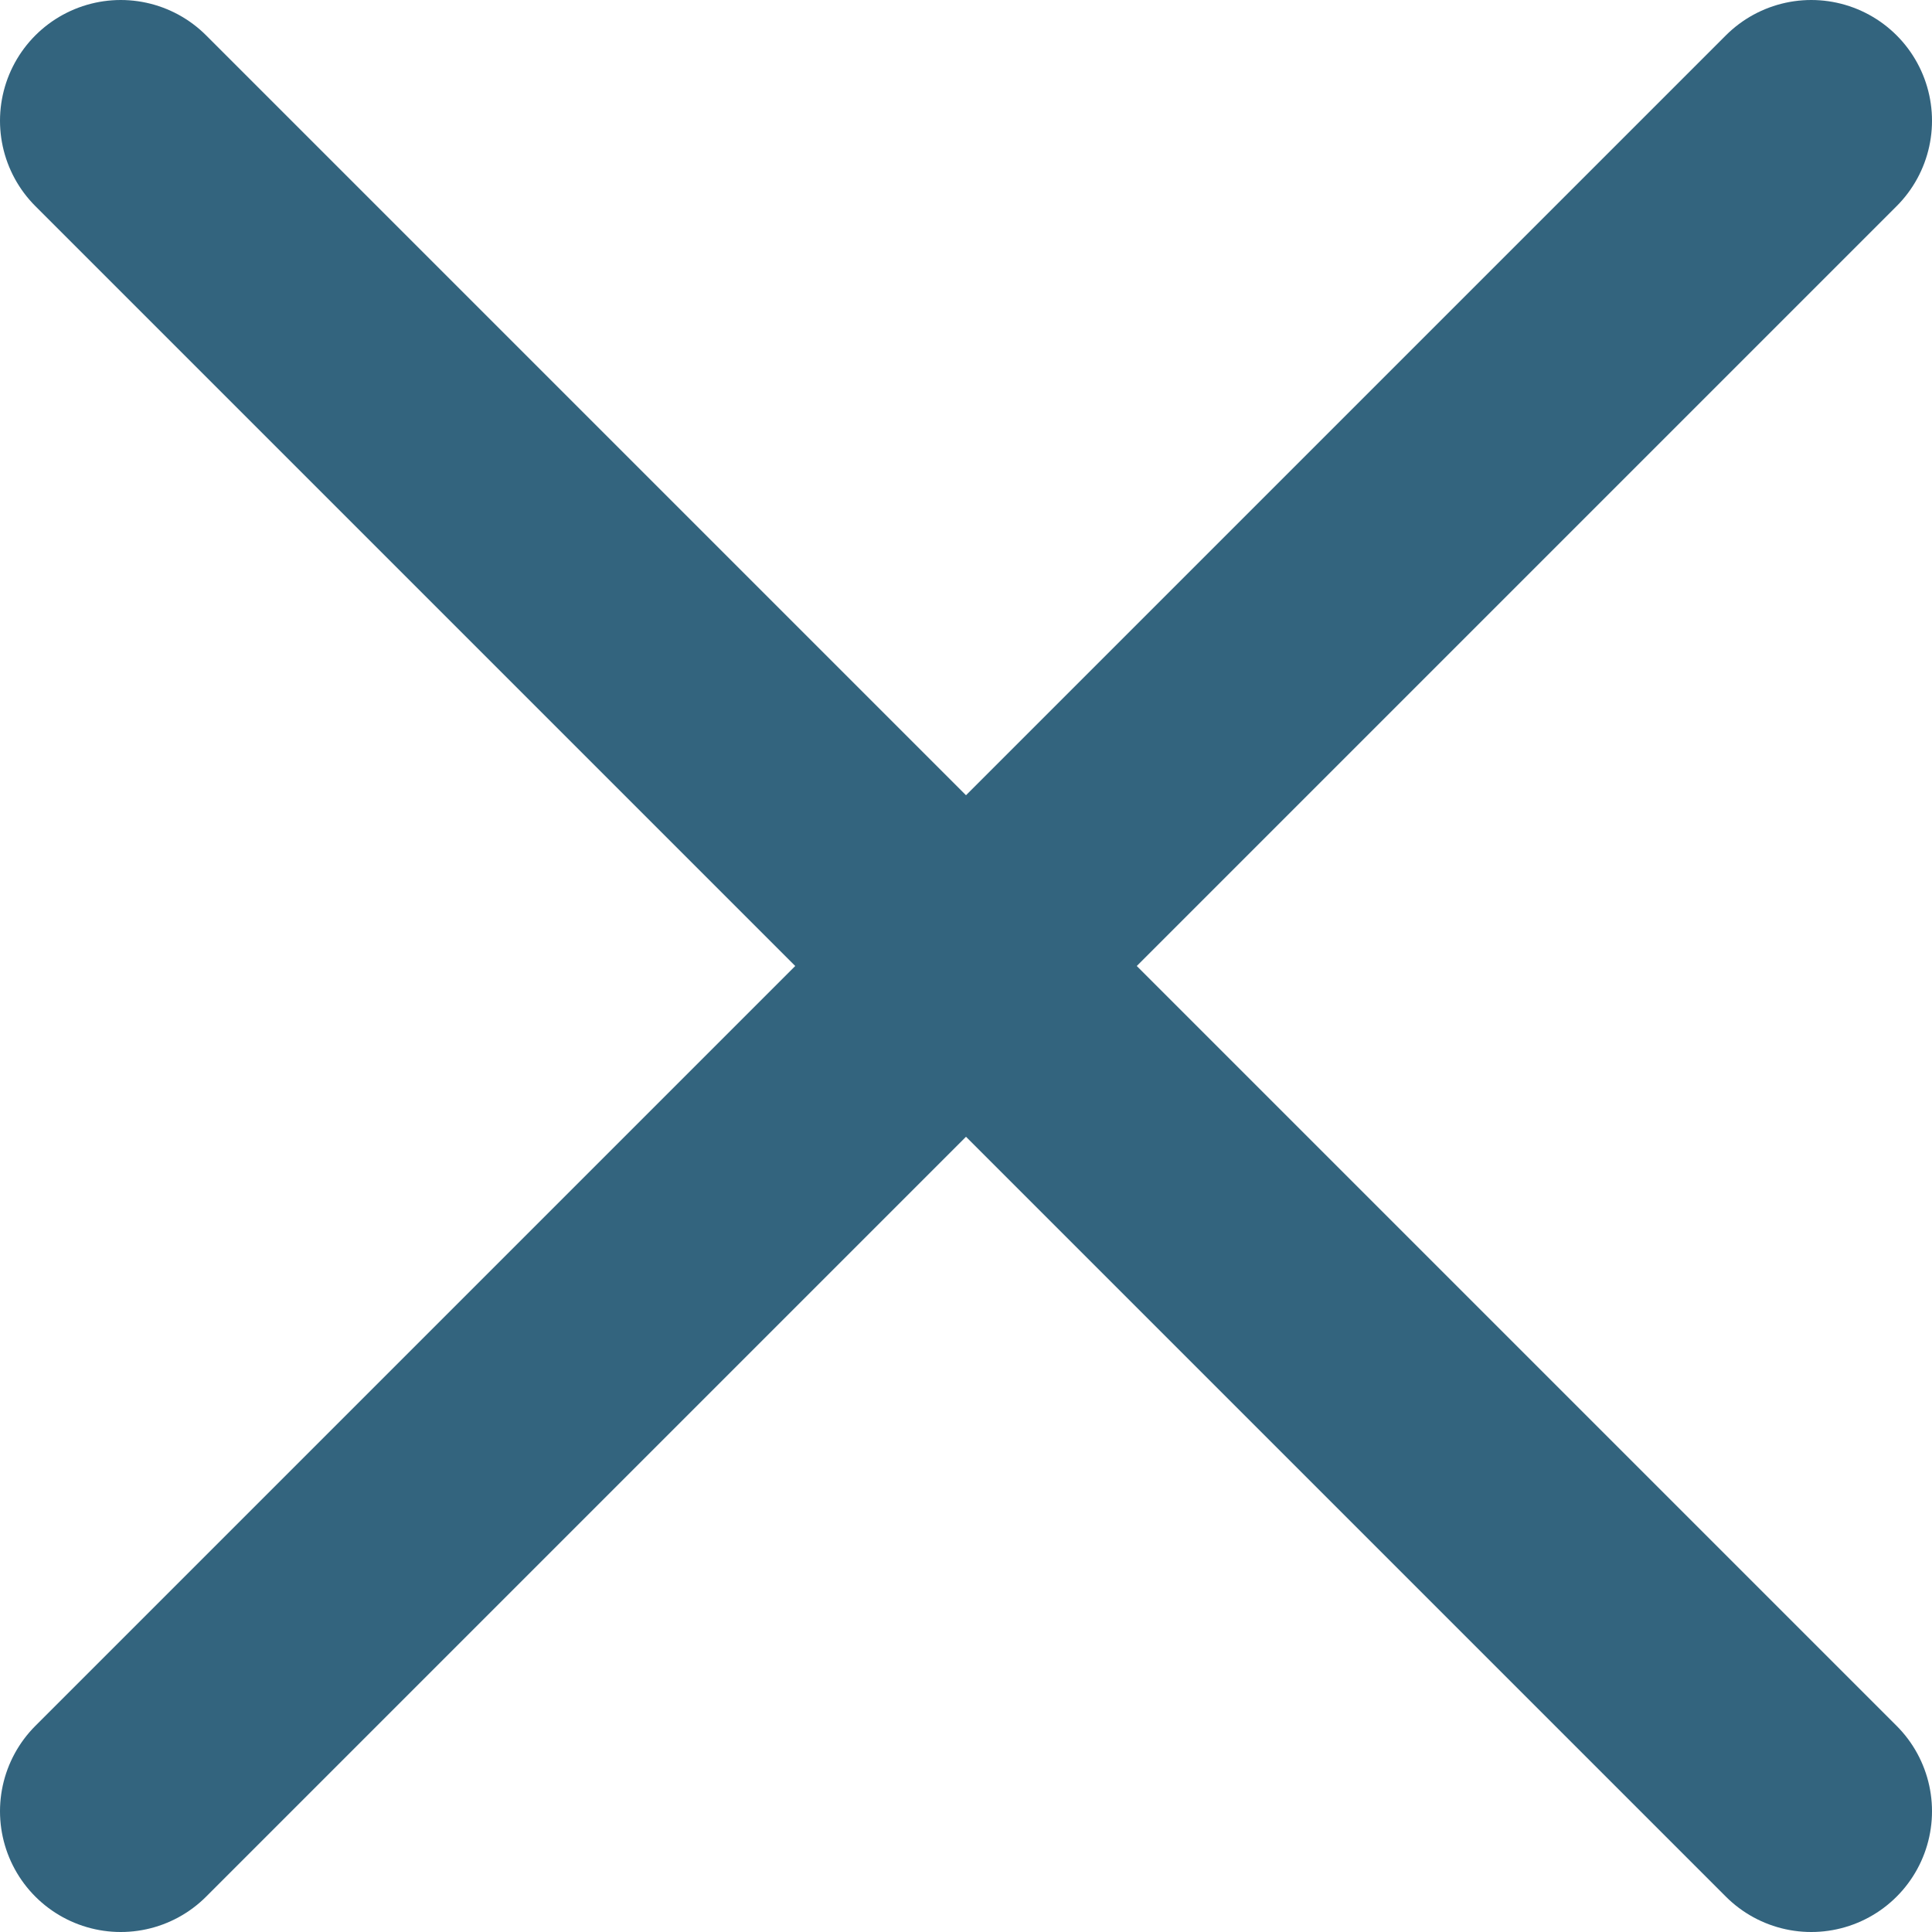 <svg width="16" height="16" viewBox="0 0 16 16" fill="none" xmlns="http://www.w3.org/2000/svg">
<path d="M1 1L15 15" stroke="#33647E" stroke-width="2" stroke-linecap="round"/>
<path d="M1 15L15 1" stroke="#33647E" stroke-width="2" stroke-linecap="round"/>
</svg>
